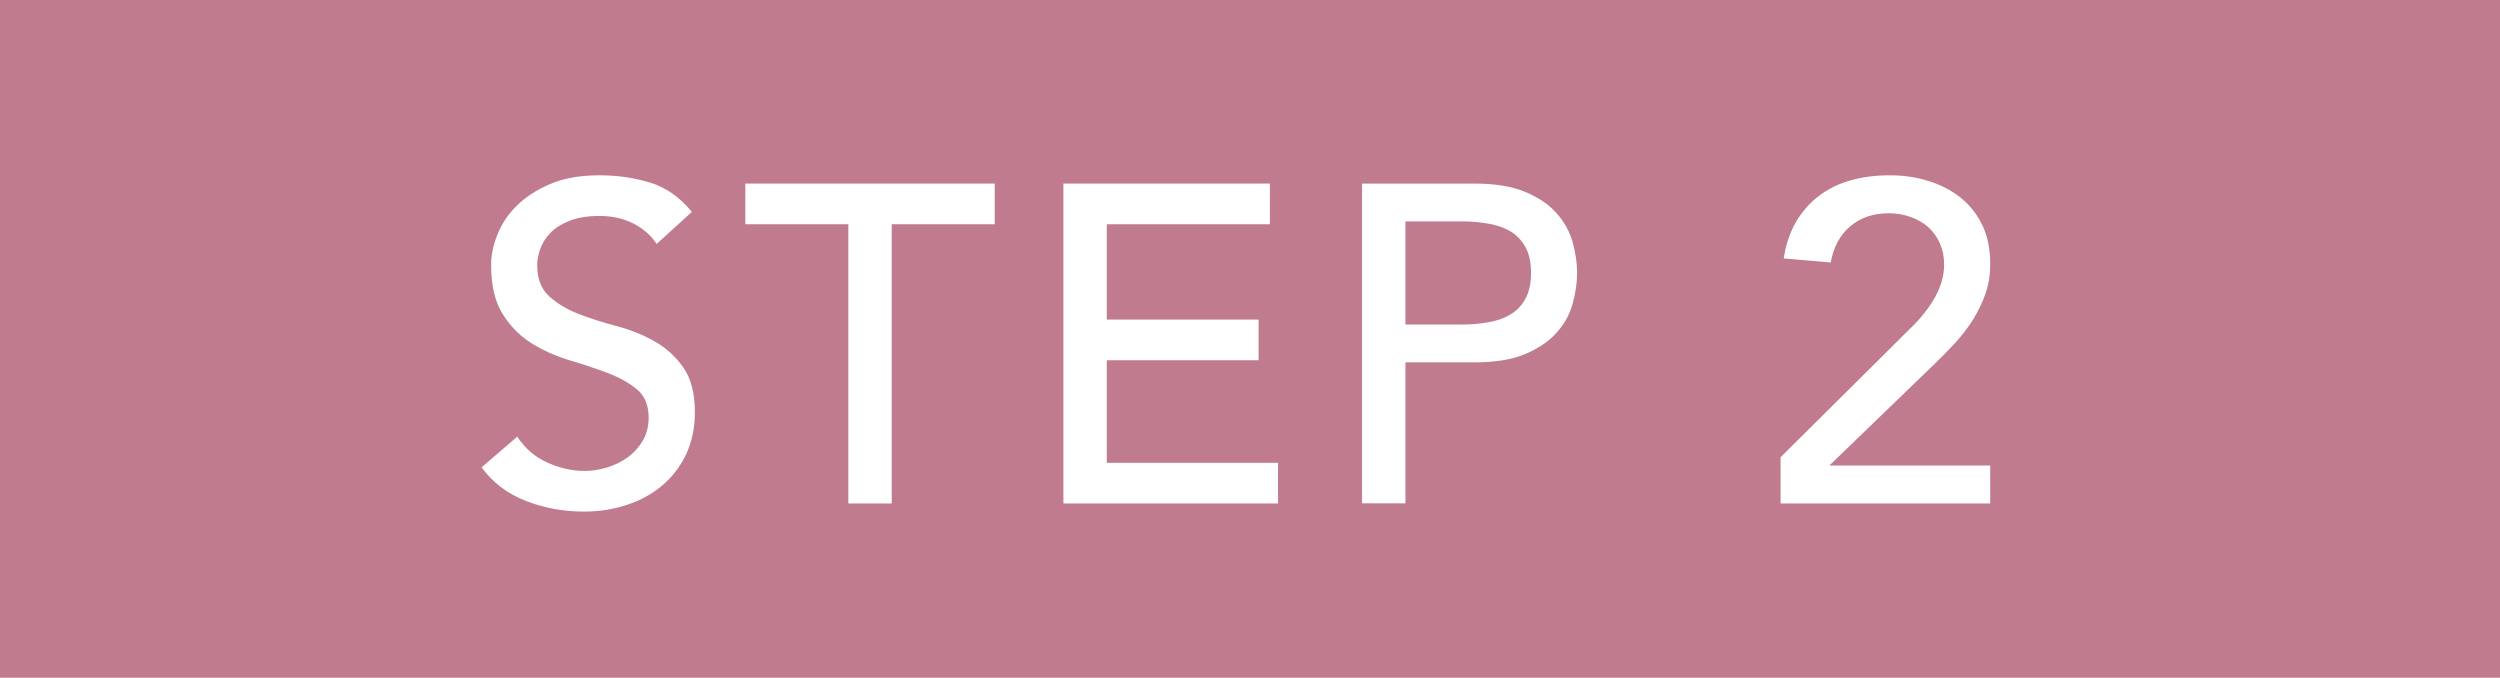 <?xml version="1.0" encoding="UTF-8"?>
<svg id="_レイヤー_2" data-name="レイヤー_2" xmlns="http://www.w3.org/2000/svg" viewBox="0 0 166 45">
  <defs>
    <style>
      .cls-1 {
        fill: #fff;
      }

      .cls-2 {
        fill: #c17b8e;
      }
    </style>
  </defs>
  <g id="_テキスト" data-name="テキスト">
    <g>
      <rect class="cls-2" width="166" height="45"/>
      <g>
        <path class="cls-1" d="M34.34,28.99c.52.78,1.18,1.36,2,1.72.81.37,1.64.56,2.5.56.48,0,.97-.08,1.47-.23.5-.15.96-.38,1.37-.67.41-.3.74-.67,1-1.11.26-.44.39-.95.39-1.53,0-.82-.26-1.45-.78-1.88-.52-.43-1.17-.79-1.93-1.08-.77-.29-1.61-.57-2.52-.84-.91-.27-1.75-.65-2.52-1.12-.77-.48-1.42-1.12-1.93-1.94-.52-.81-.78-1.9-.78-3.29,0-.62.13-1.28.41-1.98.27-.7.69-1.34,1.27-1.92s1.33-1.07,2.24-1.46,2-.58,3.29-.58c1.16,0,2.27.16,3.33.48,1.06.32,1.99.97,2.79,1.95l-2.34,2.13c-.36-.56-.87-1.01-1.53-1.35s-1.41-.51-2.25-.51-1.47.11-2,.32c-.53.21-.96.48-1.28.81-.32.33-.54.69-.67,1.07s-.2.73-.2,1.05c0,.9.26,1.59.78,2.07.52.48,1.17.87,1.93,1.17.77.3,1.61.57,2.52.81.91.24,1.75.57,2.52,1,.77.43,1.42,1.01,1.94,1.74.52.73.78,1.74.78,3.02,0,1.02-.2,1.94-.58,2.76-.39.82-.92,1.51-1.58,2.07-.66.56-1.44.99-2.34,1.29-.9.3-1.86.45-2.88.45-1.36,0-2.65-.24-3.87-.72-1.22-.48-2.19-1.22-2.91-2.22l2.37-2.04Z"/>
        <path class="cls-1" d="M56.33,14.89h-6.84v-2.7h16.56v2.7h-6.84v18.54h-2.88V14.89Z"/>
        <path class="cls-1" d="M70.61,12.19h13.71v2.7h-10.83v6.33h10.08v2.7h-10.08v6.81h11.37v2.7h-14.25V12.19Z"/>
        <path class="cls-1" d="M90.44,12.19h7.47c1.36,0,2.48.18,3.36.55s1.58.84,2.08,1.41c.51.57.87,1.21,1.07,1.92s.3,1.4.3,2.05-.1,1.35-.3,2.06-.55,1.35-1.07,1.92c-.51.57-1.21,1.04-2.08,1.41s-2,.55-3.36.55h-4.59v9.36h-2.88V12.19ZM93.32,21.55h3.78c.56,0,1.12-.05,1.67-.14s1.04-.25,1.47-.5c.43-.24.77-.58,1.03-1.04.26-.45.39-1.04.39-1.75s-.13-1.3-.39-1.75c-.26-.45-.6-.79-1.03-1.04-.43-.24-.92-.4-1.47-.49-.55-.09-1.11-.14-1.67-.14h-3.78v6.84Z"/>
        <path class="cls-1" d="M118.22,30.37l8.52-8.46c.3-.28.59-.58.87-.92s.53-.67.75-1.04c.22-.36.4-.74.53-1.14s.2-.82.2-1.26c0-.52-.1-.99-.29-1.41-.19-.42-.45-.78-.78-1.07s-.72-.51-1.17-.67-.92-.24-1.42-.24c-1.04,0-1.9.29-2.58.87-.68.58-1.11,1.38-1.29,2.4l-3.12-.27c.14-.94.42-1.75.83-2.45.41-.69.92-1.26,1.53-1.72.61-.46,1.31-.8,2.1-1.02.79-.22,1.64-.33,2.57-.33s1.78.12,2.59.38c.81.25,1.52.62,2.13,1.11.61.49,1.09,1.1,1.44,1.83.35.73.52,1.59.52,2.57,0,.7-.1,1.35-.31,1.96s-.49,1.18-.83,1.73c-.34.54-.73,1.05-1.17,1.53-.44.48-.9.95-1.38,1.41l-6.99,6.75h10.68v2.52h-13.92v-3.06Z"/>
      </g>
    </g>
  </g>
</svg>